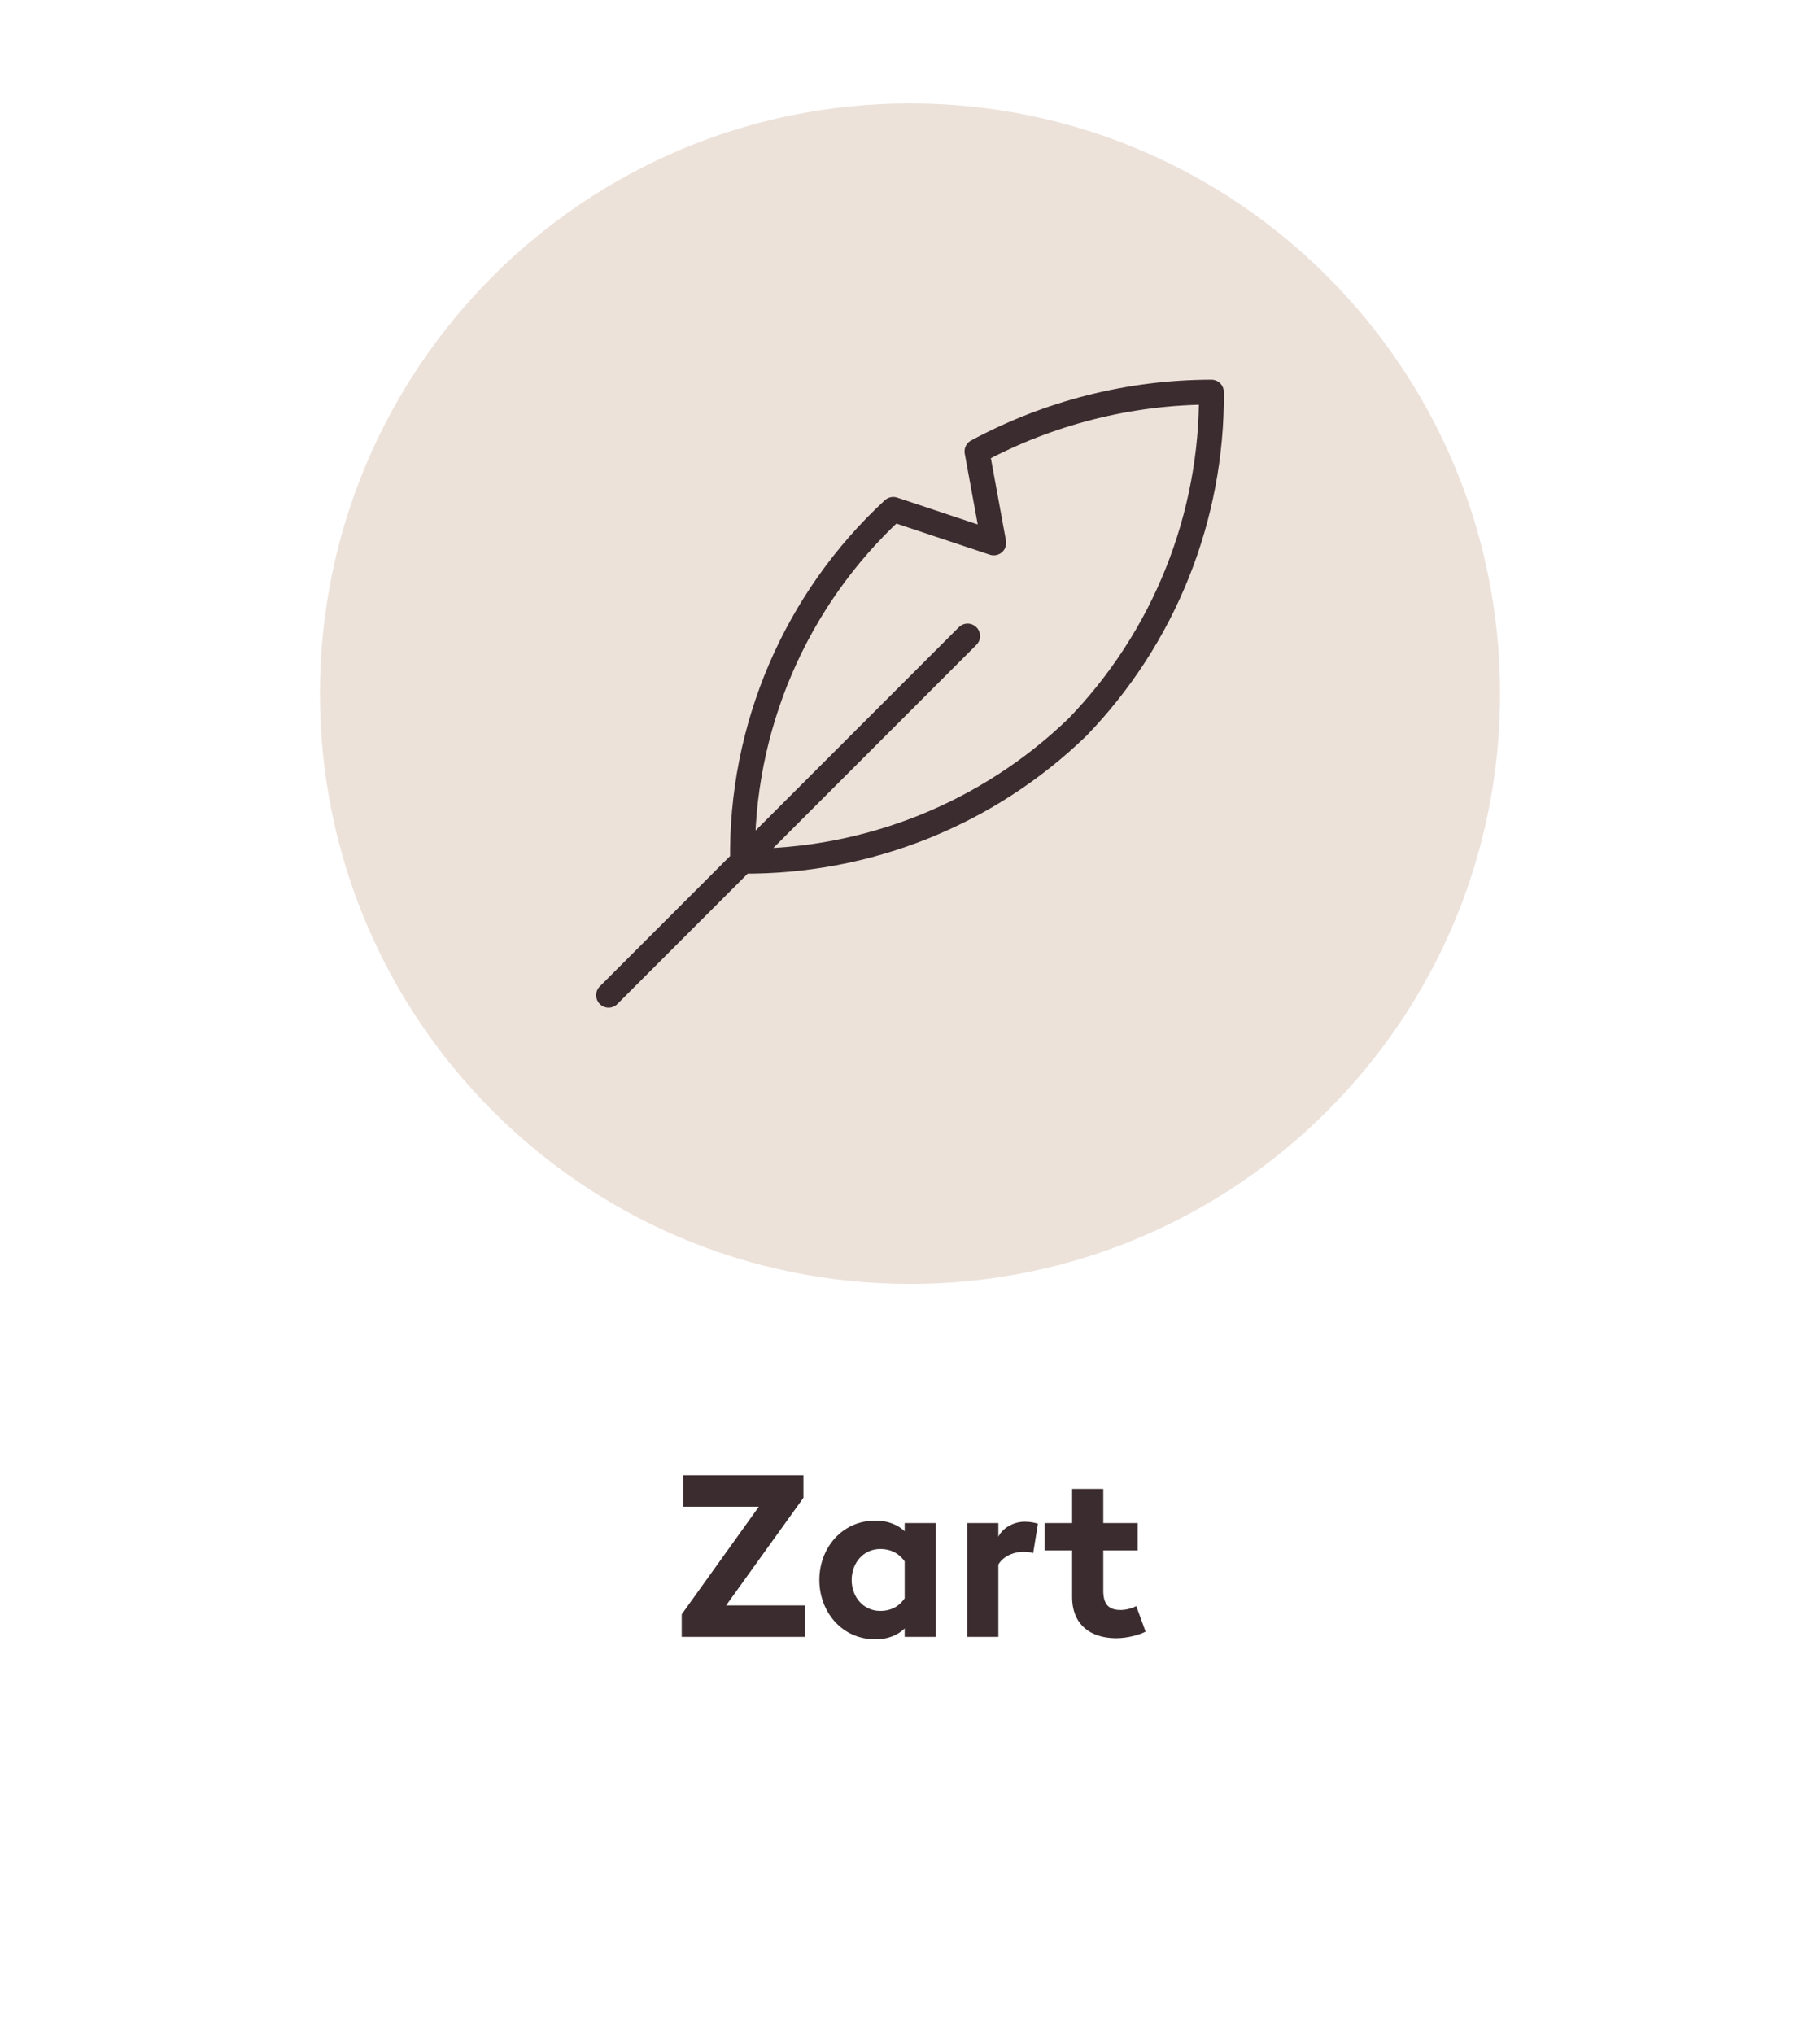<svg width="128" height="143" viewBox="0 0 128 143" fill="none" xmlns="http://www.w3.org/2000/svg">
<g clip-path="url(#clip0_134_257)">
<path d="M64 90.269C86.92 90.269 105.5 71.689 105.5 48.769C105.5 25.849 86.92 7.269 64 7.269C41.08 7.269 22.5 25.849 22.5 48.769C22.5 71.689 41.08 90.269 64 90.269Z" fill="#EDE2DA"/>
<path d="M68.052 44.717L42.801 69.968M68.711 31.739L69.889 38.169L62.822 35.815C55.932 42.176 52.079 51.171 52.224 60.547C61.006 60.612 69.463 57.23 75.778 51.124C81.882 44.811 85.266 36.352 85.198 27.57C79.443 27.579 73.778 29.011 68.711 31.739Z" stroke="#3B2C2F" stroke-width="1.75" stroke-linecap="round" stroke-linejoin="round"/>
<path d="M47.945 115.08V113.496L53.369 105.928H48.041V103.72H56.505V105.304L51.065 112.872H56.617V115.08H47.945ZM63.625 114.488C63.161 114.952 62.441 115.256 61.577 115.256C59.209 115.256 57.625 113.32 57.625 111.08C57.625 108.84 59.209 106.904 61.577 106.904C62.441 106.904 63.161 107.208 63.625 107.656V107.08H65.817V115.08H63.625V114.488ZM59.897 111.08C59.897 112.264 60.713 113.256 61.897 113.256C62.745 113.256 63.257 112.888 63.625 112.376V109.768C63.257 109.272 62.745 108.904 61.897 108.904C60.713 108.904 59.897 109.896 59.897 111.08ZM68.022 115.08V107.08H70.214V108.04C70.486 107.464 71.238 106.984 72.07 106.984C72.47 106.984 72.822 107.064 72.998 107.128L72.662 109.192C72.566 109.16 72.31 109.096 71.99 109.096C71.382 109.096 70.598 109.352 70.214 109.992V115.08H68.022ZM80.569 114.712C80.185 114.92 79.321 115.176 78.505 115.176C76.713 115.176 75.401 114.232 75.401 112.28V109H73.465V107.08H75.401V104.68H77.593V107.08H80.009V109H77.593V111.848C77.593 112.824 78.009 113.192 78.809 113.192C79.241 113.192 79.673 113.048 79.913 112.92L80.569 114.712Z" fill="#3B2C2F"/>
</g>
<defs>
<clipPath id="clip0_134_257">
<rect width="128" height="143" fill="white"/>
</clipPath>
</defs>
</svg>
